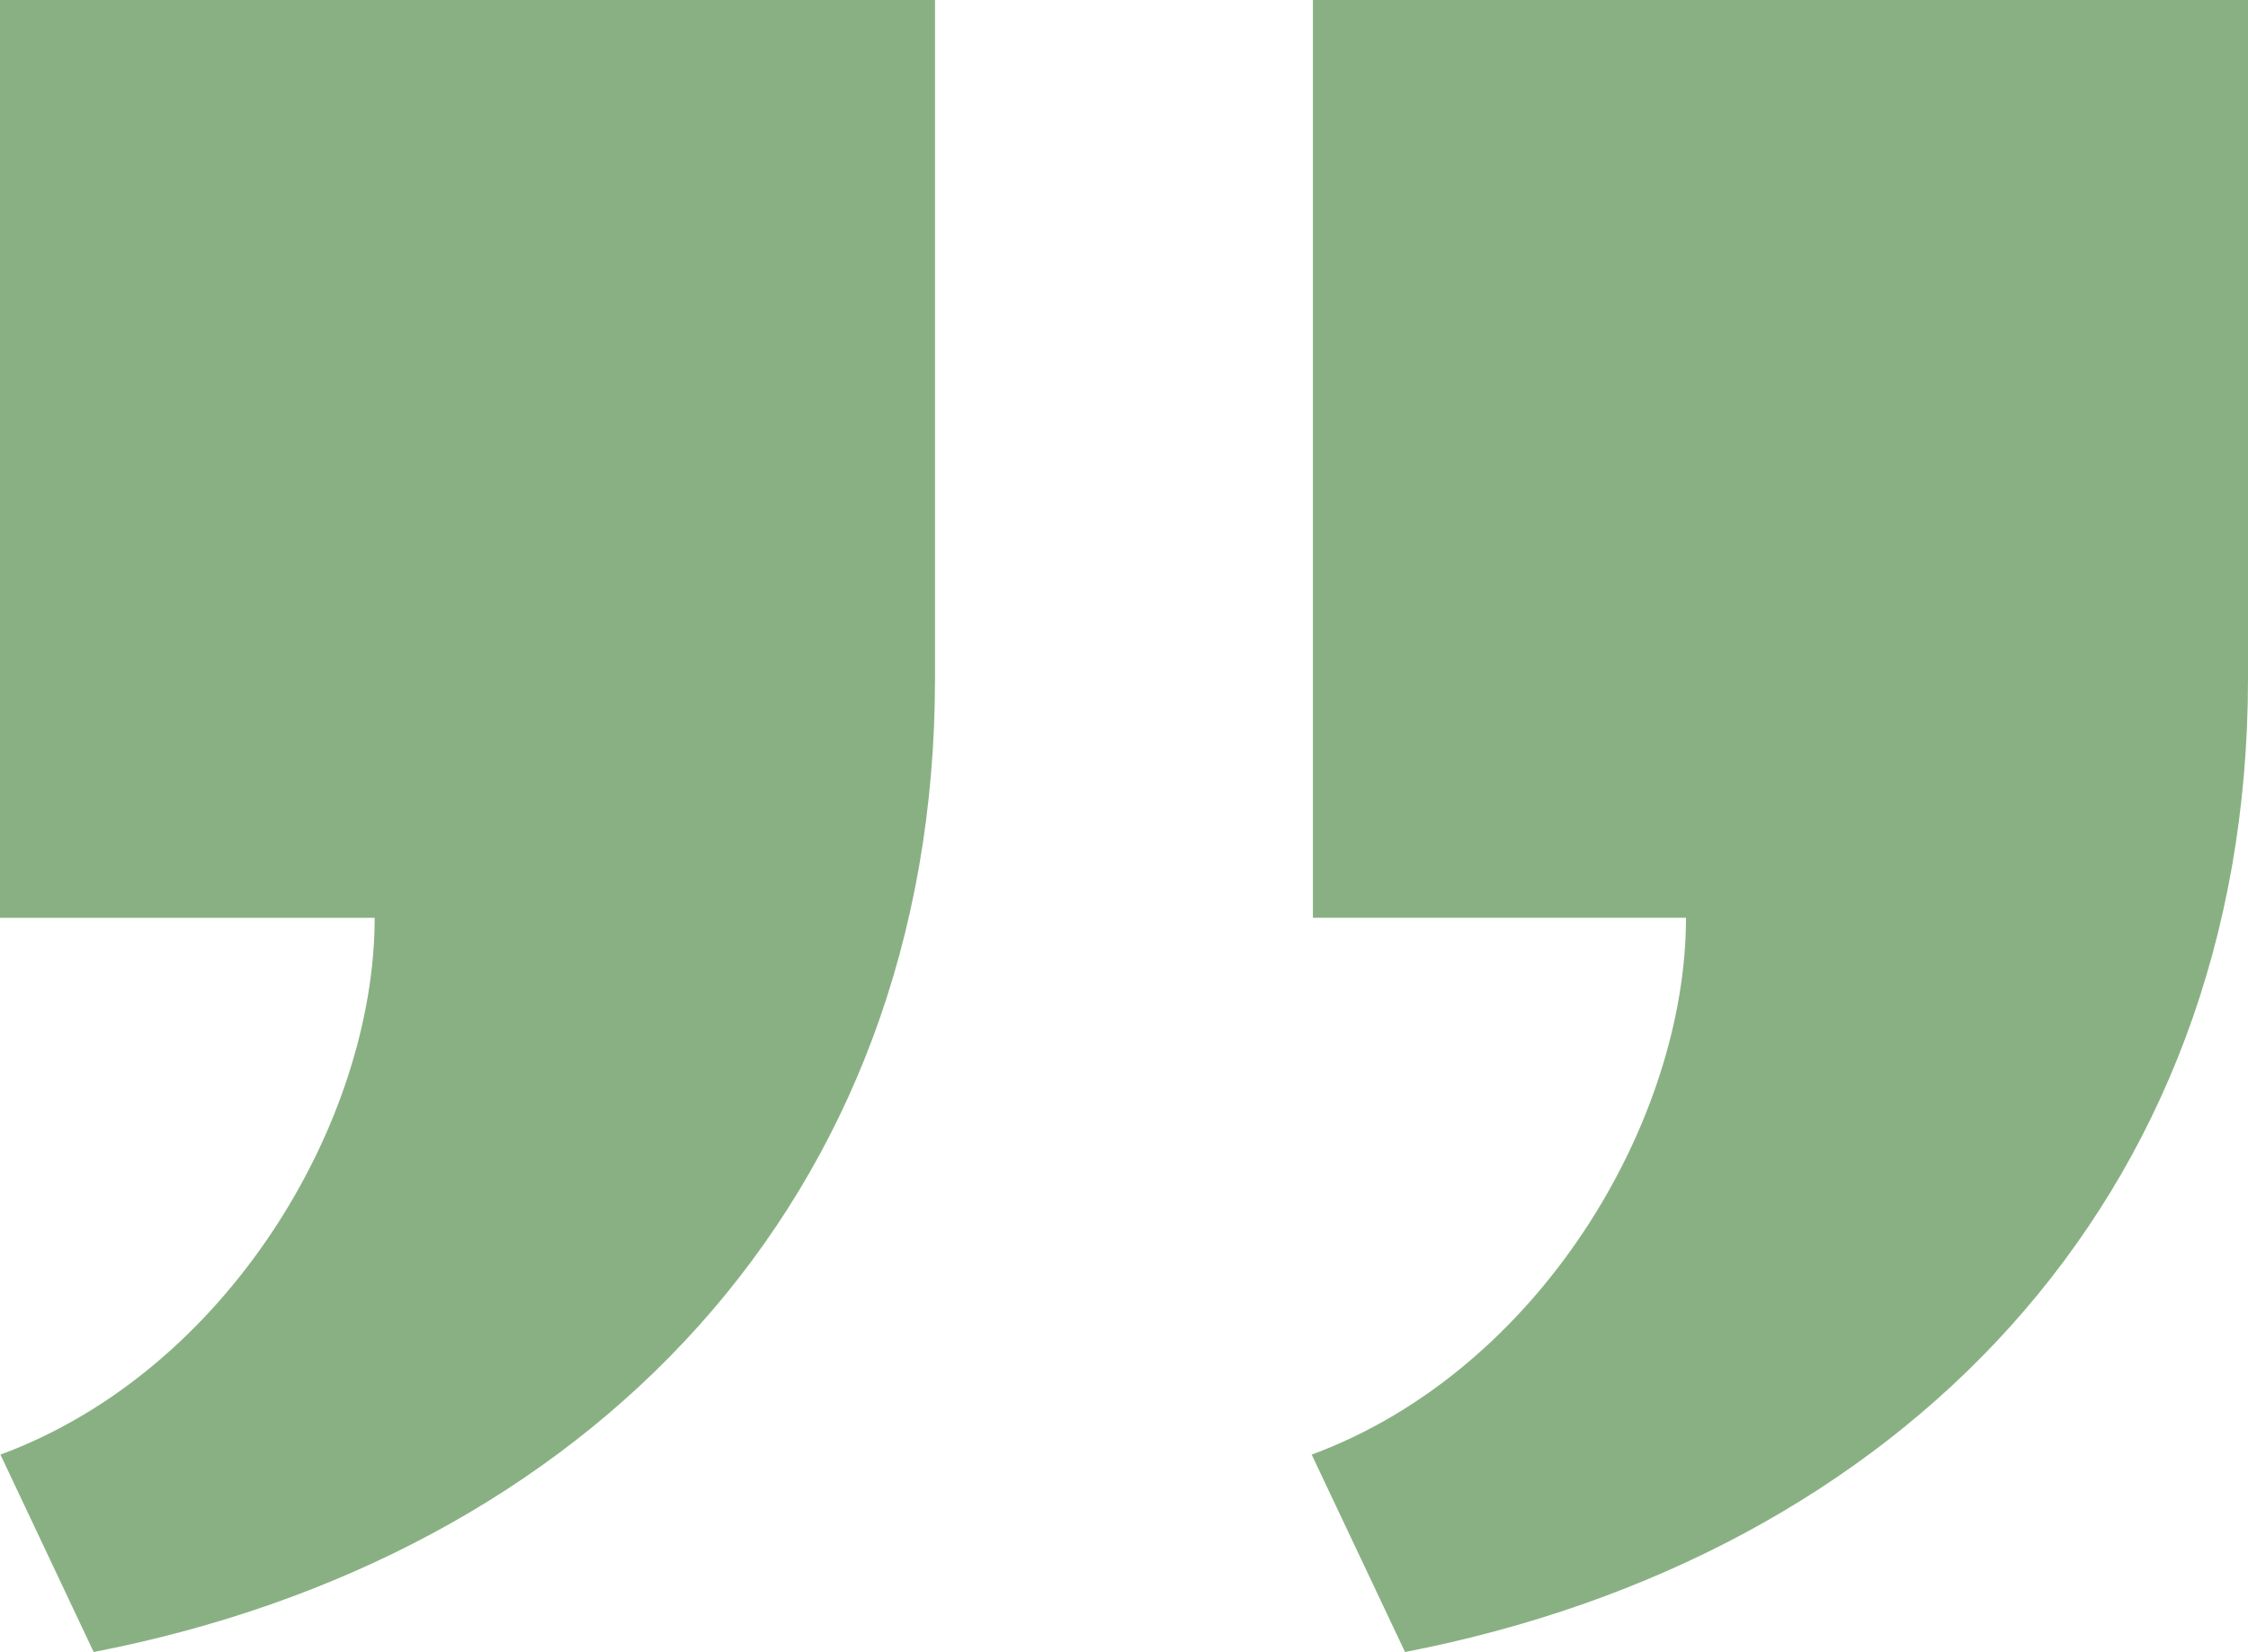 <?xml version="1.0" encoding="utf-8"?>
<!-- Generator: Adobe Illustrator 16.2.1, SVG Export Plug-In . SVG Version: 6.00 Build 0)  -->
<!DOCTYPE svg PUBLIC "-//W3C//DTD SVG 1.1//EN" "http://www.w3.org/Graphics/SVG/1.1/DTD/svg11.dtd">
<svg version="1.1" id="Ebene_1" xmlns="http://www.w3.org/2000/svg" xmlns:xlink="http://www.w3.org/1999/xlink" x="0px" y="0px"
	 width="70.68px" height="51.937px" viewBox="0 0 70.68 51.937" enable-background="new 0 0 70.68 51.937" xml:space="preserve">
<g>
	<defs>
		<rect id="SVGID_1_" width="70.68" height="51.937"/>
	</defs>
	<clipPath id="SVGID_2_">
		<use xlink:href="#SVGID_1_"  overflow="visible"/>
	</clipPath>
	<path clip-path="url(#SVGID_2_)" fill="#89B083" d="M70.68,0v21.324c0,16.46-11.037,27.614-26.504,30.612l-2.935-6.206
		c7.166-2.646,11.769-10.498,11.769-16.877H41.28V0H70.68z M29.398,0v21.324c0,16.46-10.986,27.614-26.453,30.612L0.014,45.73
		C7.178,43.085,11.78,35.232,11.78,28.854H0V0H29.398z"/>
</g>
</svg>
